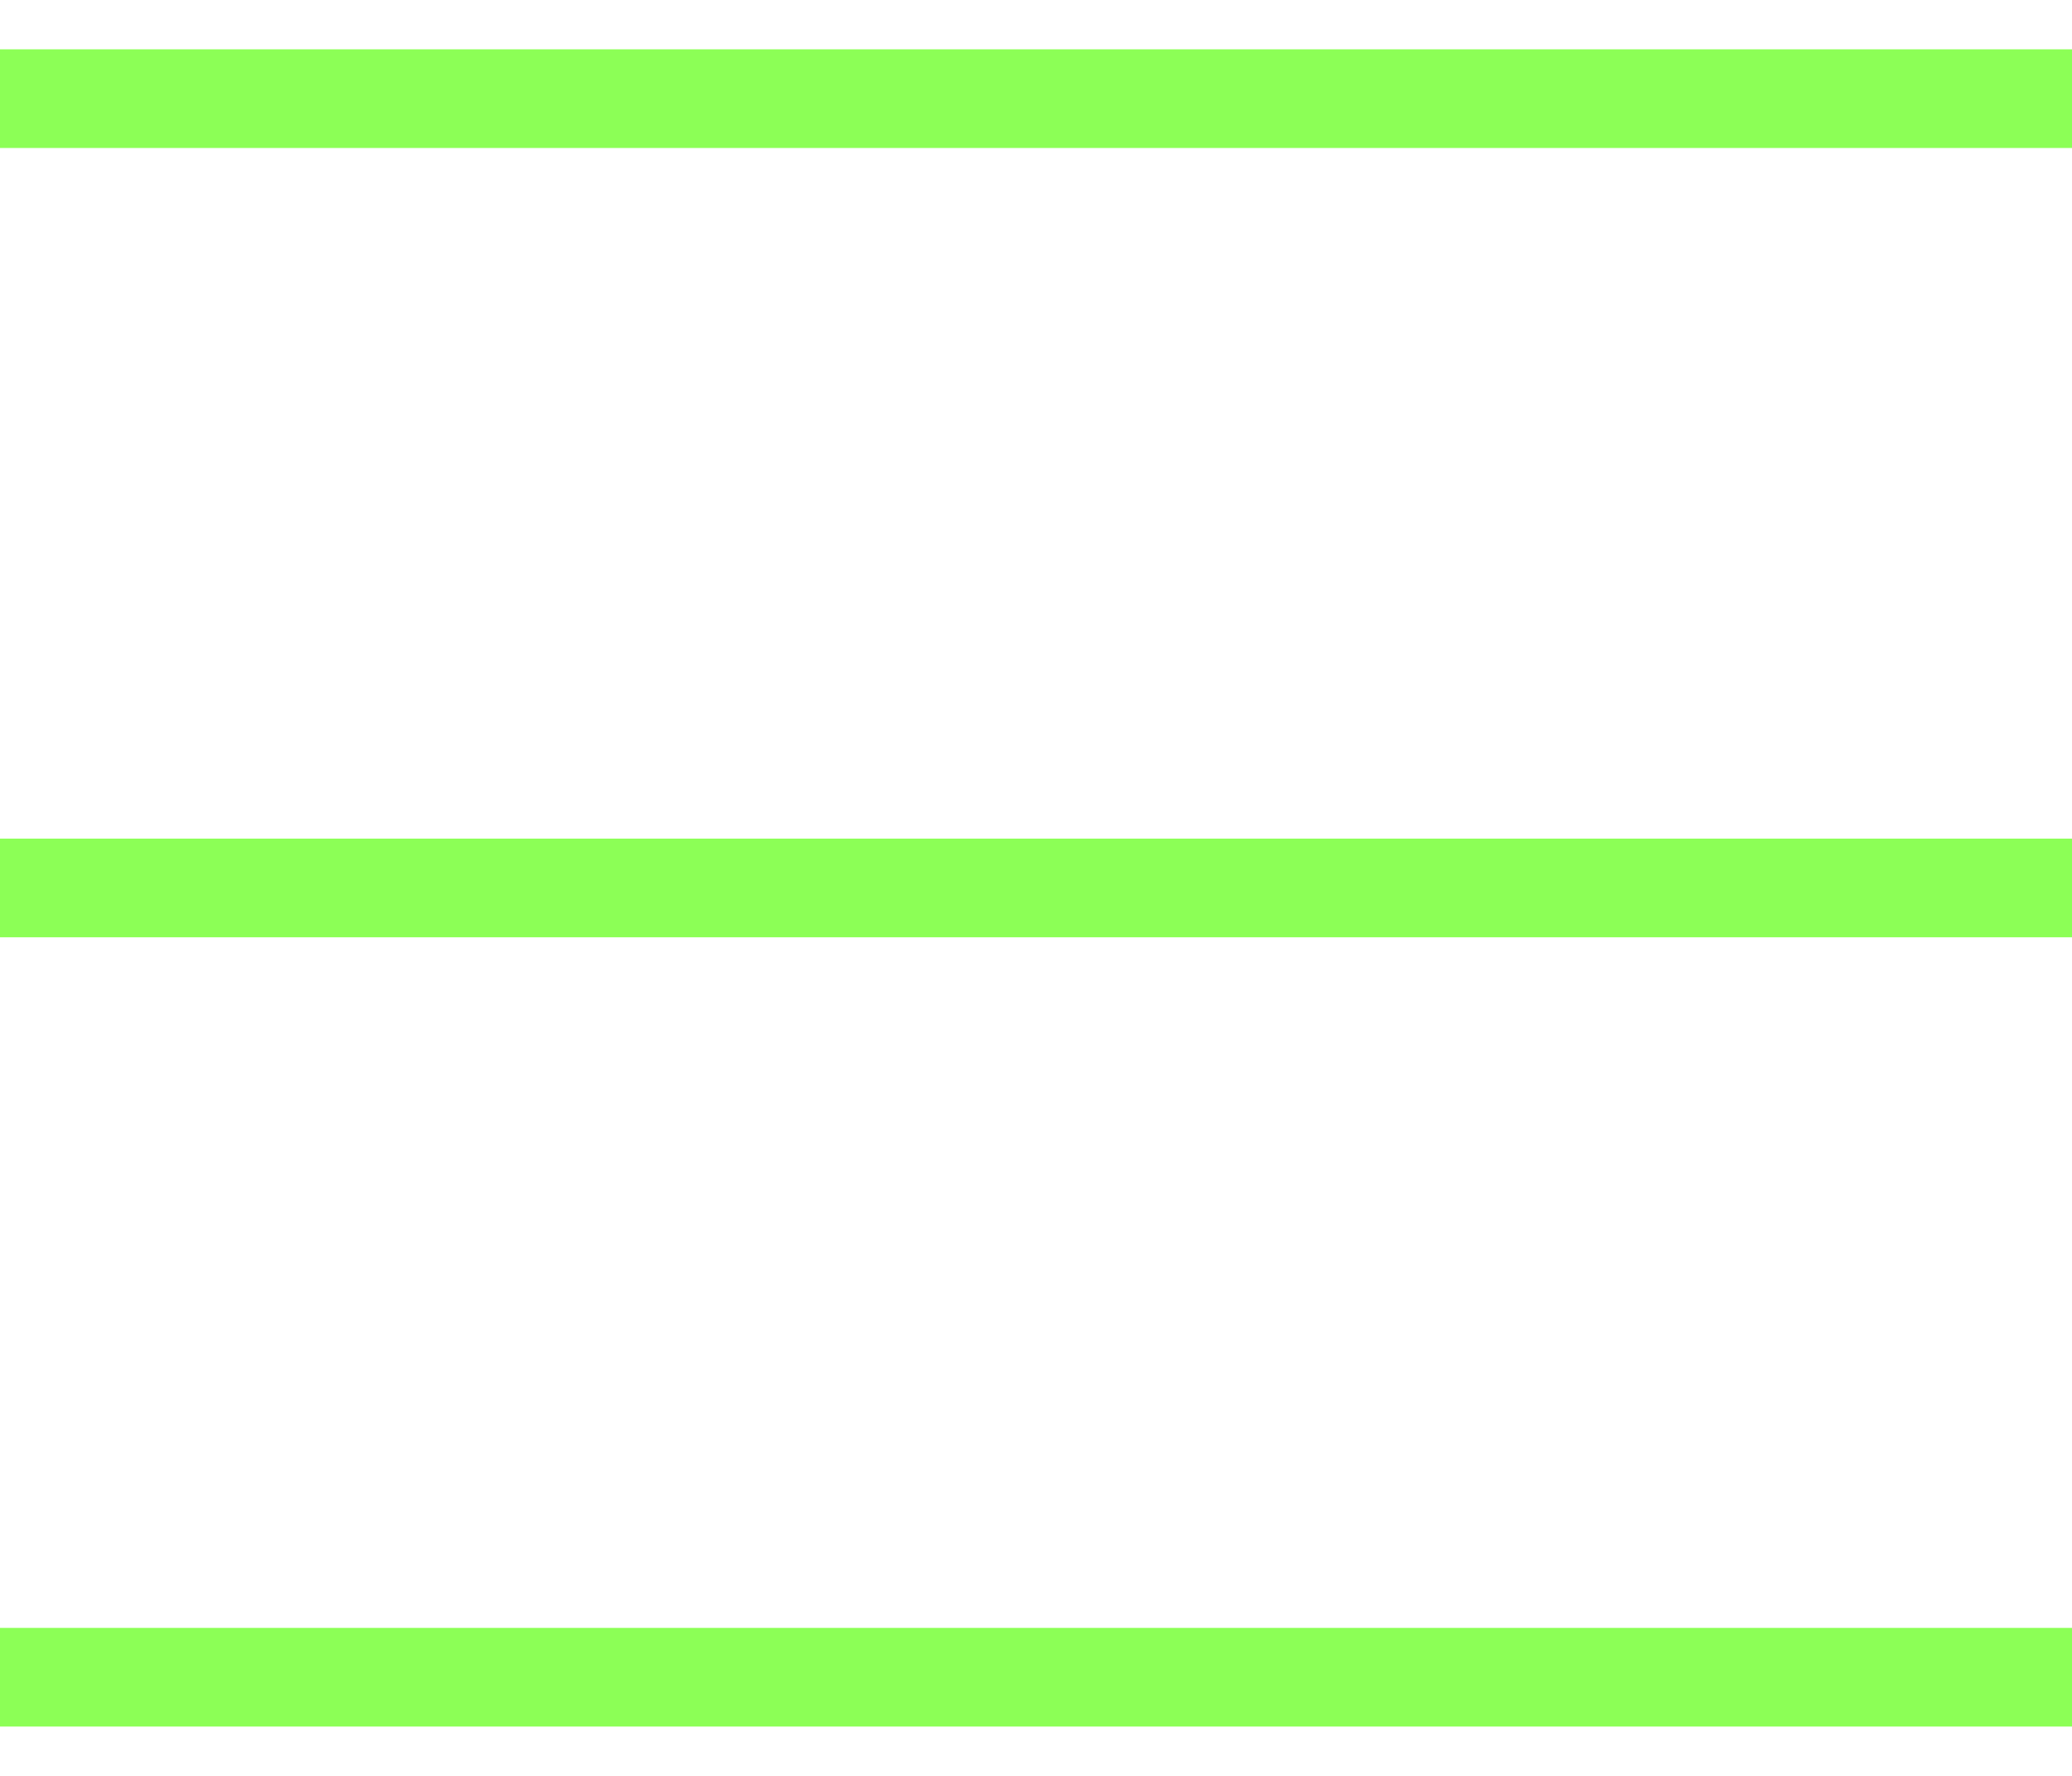 <svg width="21" height="18" viewBox="0 0 21 18" fill="none" xmlns="http://www.w3.org/2000/svg">
<path d="M0 1H21" stroke="#8CFF56"/>
<path d="M0 9H21" stroke="#8CFF56"/>
<path d="M0 17H21" stroke="#8CFF56"/>
</svg>
